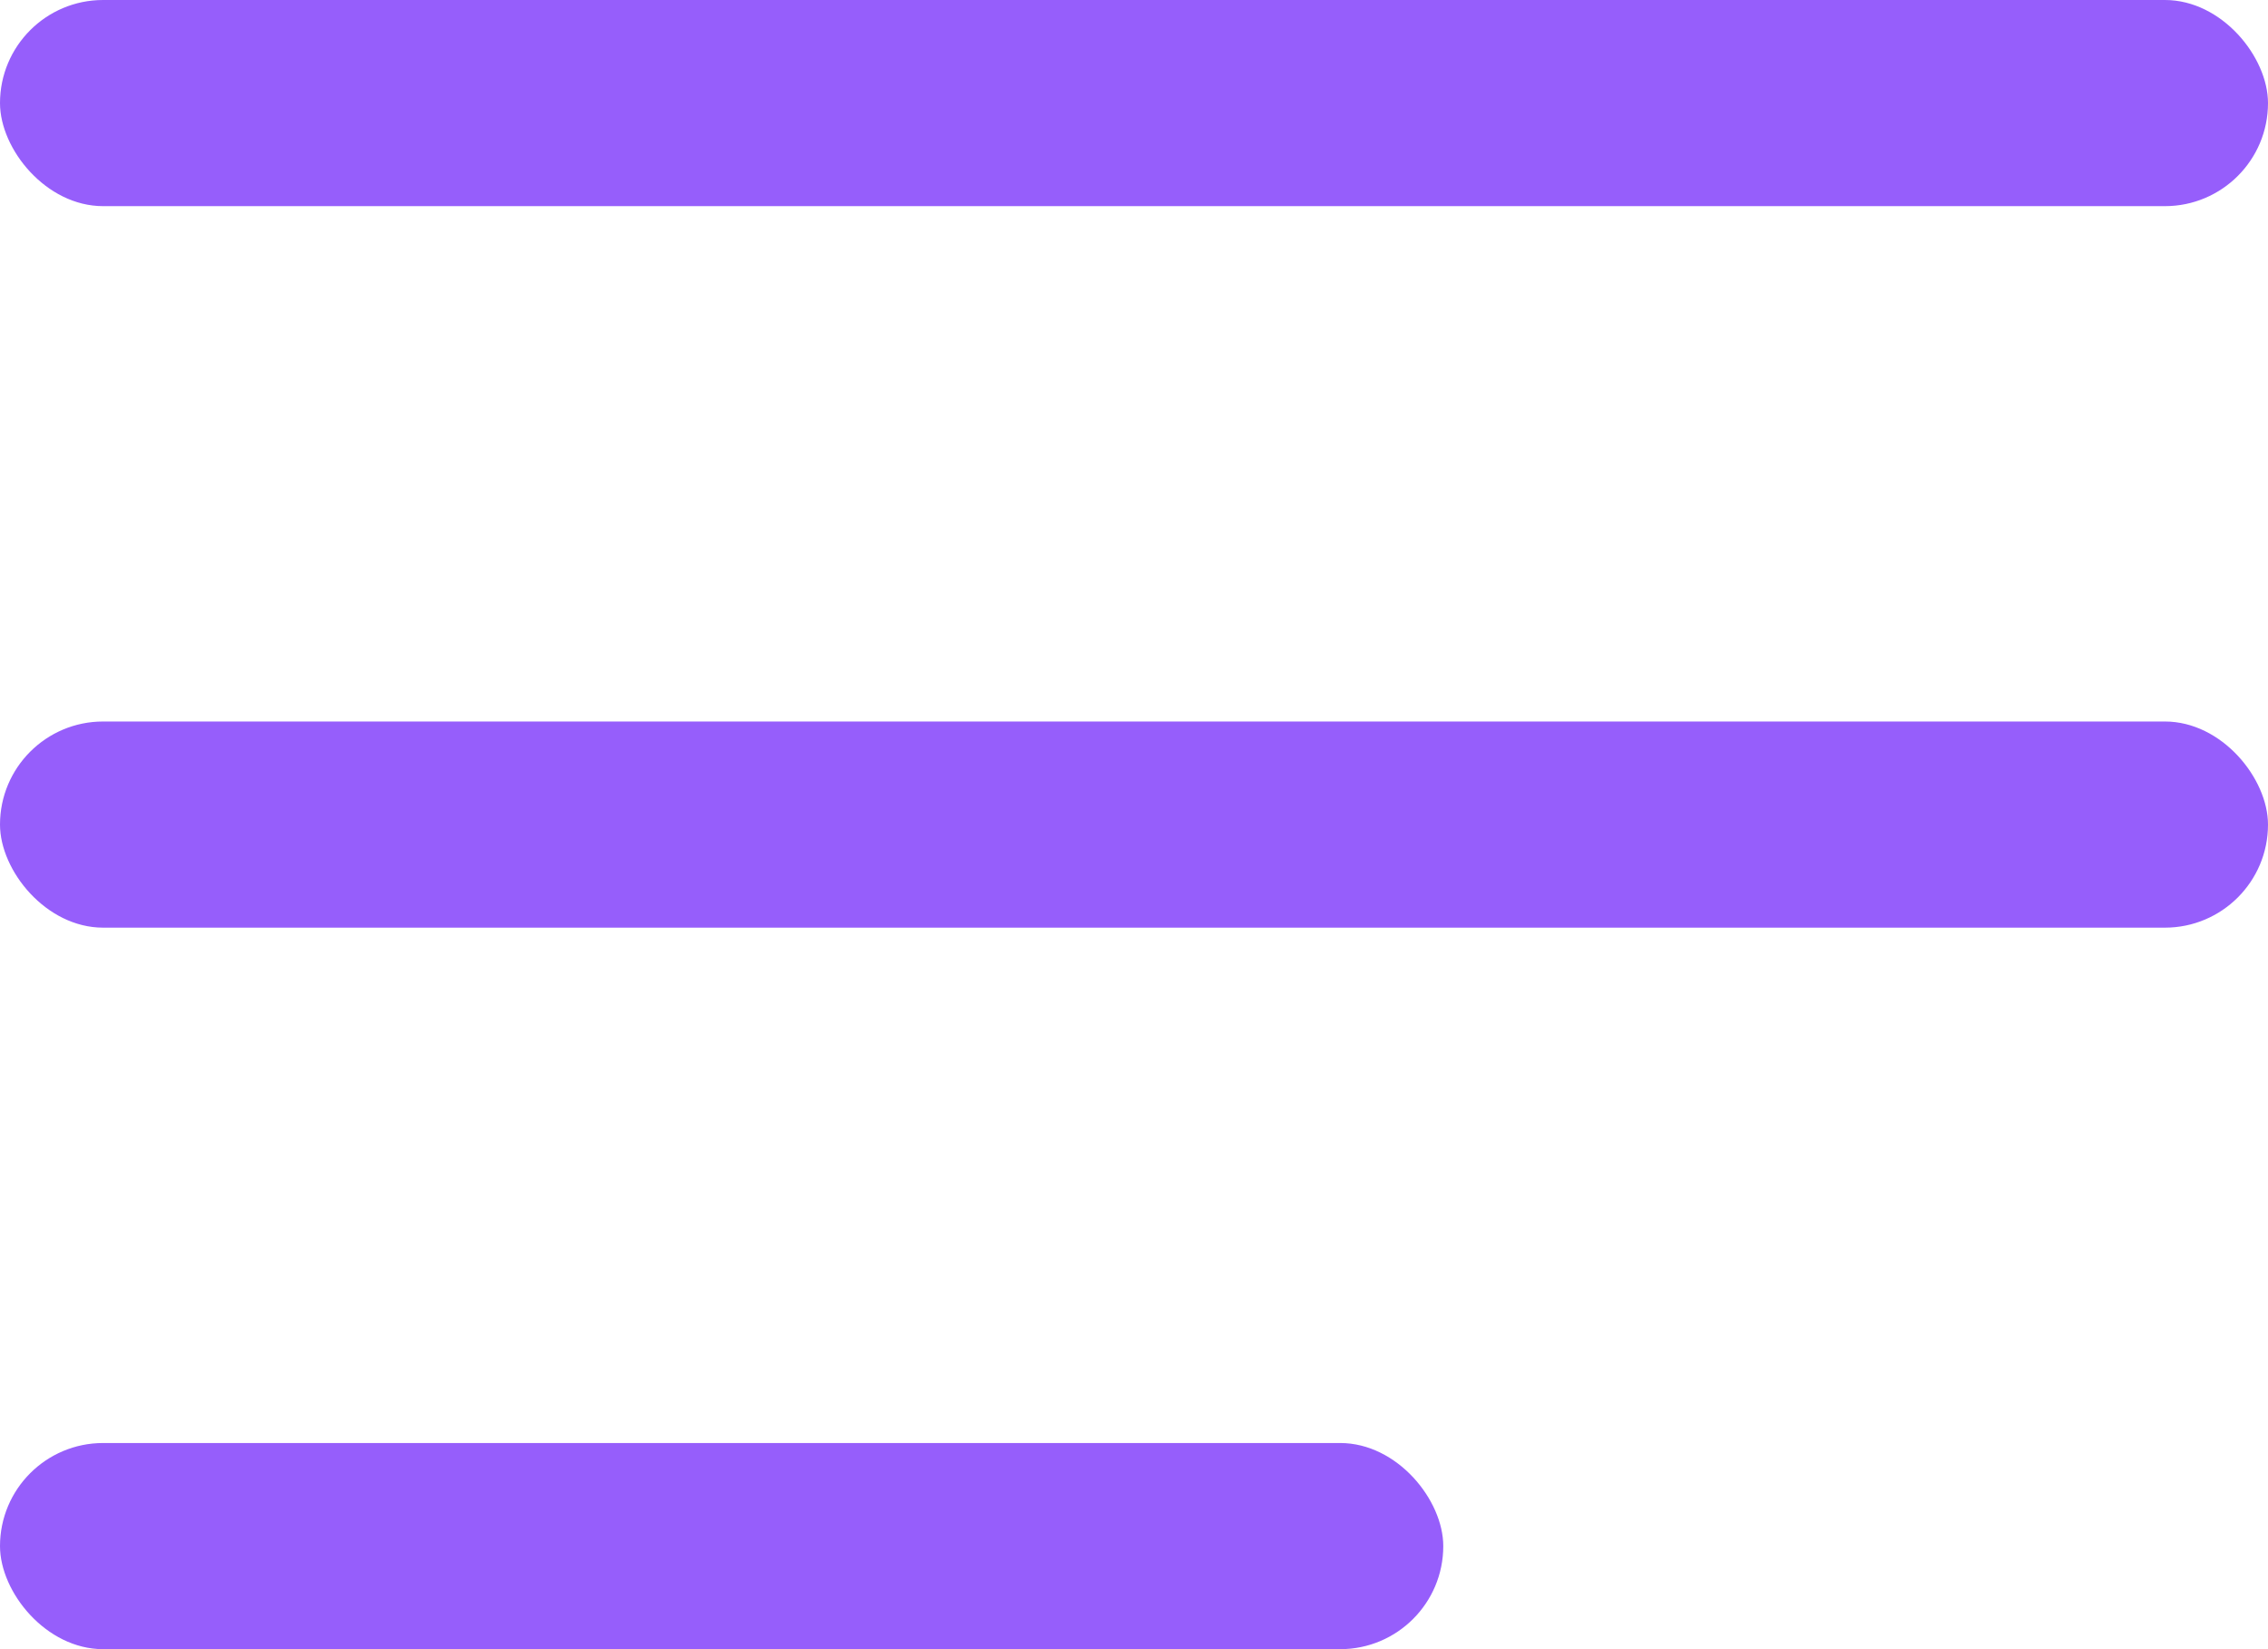 <svg width="22" height="16" viewBox="0 0 22 16" fill="none" xmlns="http://www.w3.org/2000/svg">
<rect width="22" height="2" rx="1" fill="#965EFB"/>
<rect y="7" width="22" height="2" rx="1" fill="#965EFB"/>
<rect y="14" width="14" height="2" rx="1" fill="#965EFB"/>
</svg>
